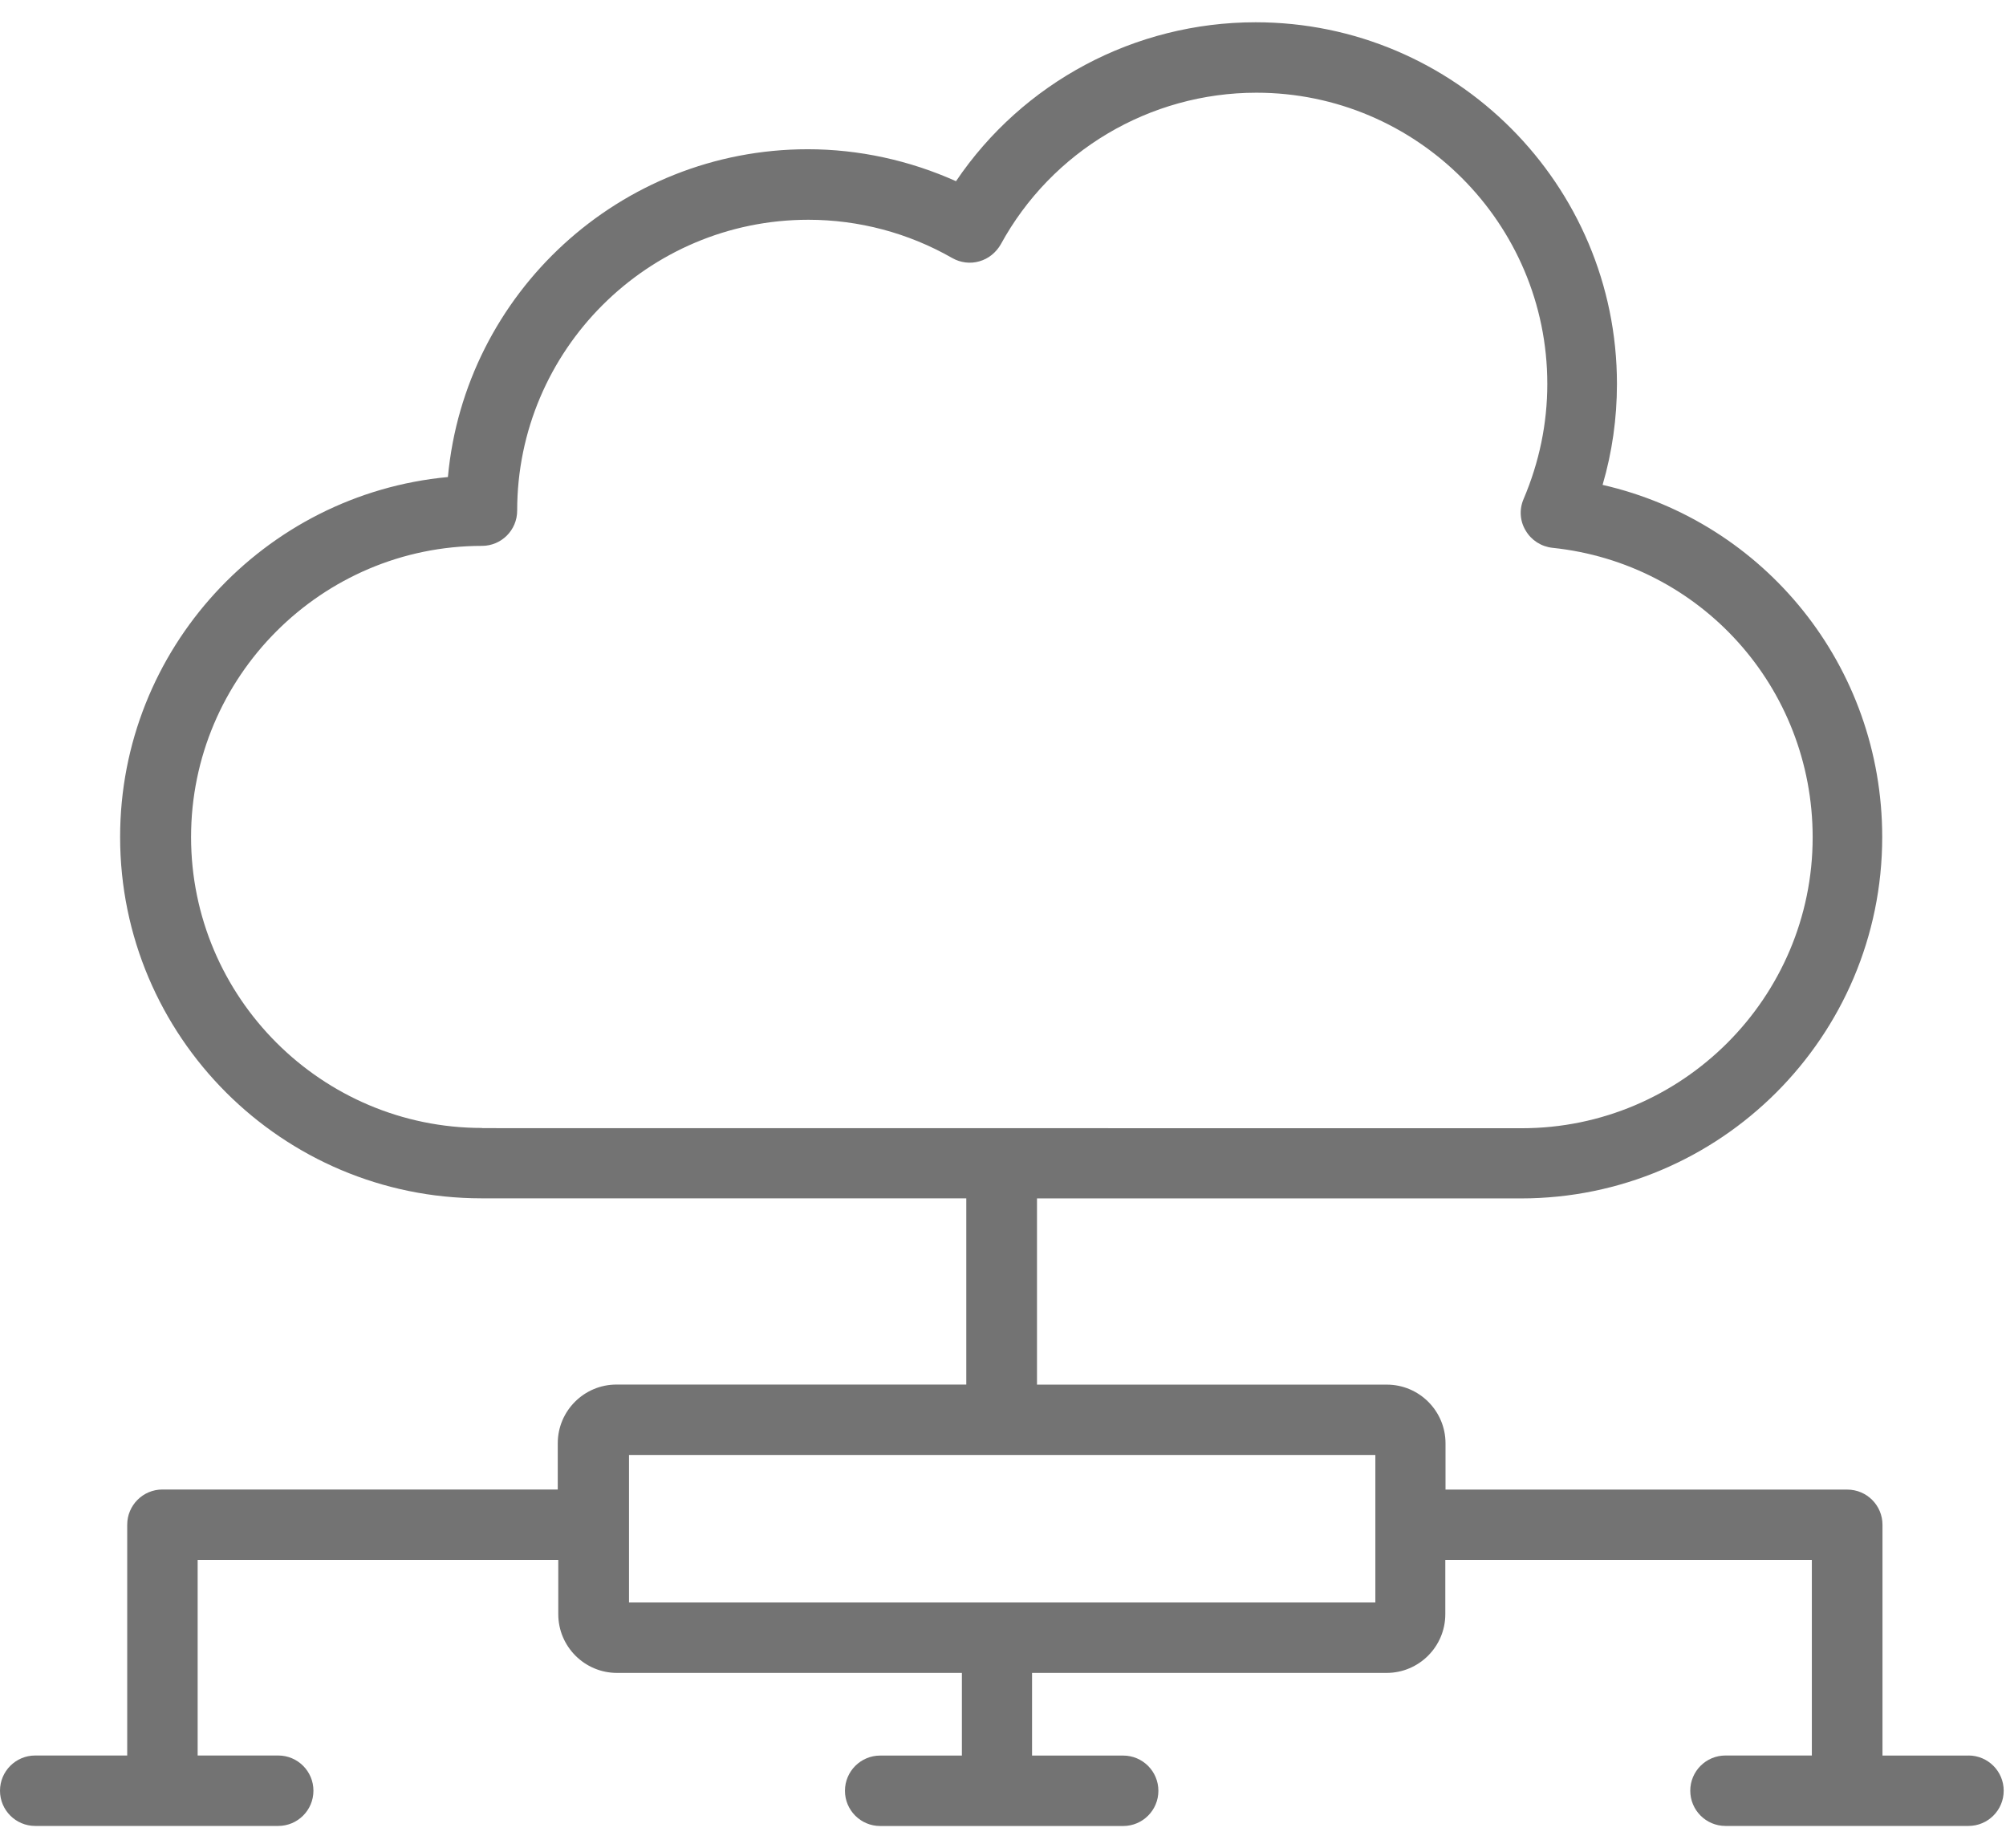 <svg xmlns="http://www.w3.org/2000/svg" width="89" height="82" viewBox="0 0 89 82" fill="none"><path d="M87.352 77.886H83.52V67.648C83.52 66.785 82.821 66.086 81.957 66.086H64.133V64.035C64.133 62.597 62.965 61.429 61.528 61.429H46.008V53.168H67.477C76.321 53.168 83.508 45.98 83.508 37.137C83.508 29.563 78.301 23.157 71.102 21.512C71.528 20.055 71.739 18.555 71.739 17.031C71.739 8.187 64.551 0.988 55.708 0.988C50.344 0.988 45.376 3.656 42.415 8.039C40.352 7.113 38.102 6.621 35.84 6.621C27.497 6.621 20.622 13.016 19.872 21.164C11.727 21.926 5.329 28.801 5.329 37.133C5.329 45.977 12.516 53.164 21.36 53.164H42.871V61.426H27.352C25.914 61.426 24.746 62.594 24.746 64.031V66.082H7.207C6.344 66.082 5.644 66.781 5.644 67.645V77.883H1.562C0.699 77.883 0 78.582 0 79.445C0 80.308 0.699 81.008 1.562 81.008H12.344C13.207 81.008 13.906 80.308 13.906 79.445C13.906 78.582 13.207 77.883 12.344 77.883H8.769V69.207H24.769V71.613C24.769 73.05 25.937 74.219 27.375 74.219H42.676V77.886H39.051C38.188 77.886 37.488 78.586 37.488 79.449C37.488 80.312 38.188 81.011 39.051 81.011H49.832C50.695 81.011 51.394 80.312 51.394 79.449C51.394 78.586 50.695 77.886 49.832 77.886H45.789V74.219H61.519C62.956 74.219 64.124 73.05 64.124 71.613V69.207H80.386V77.883H76.554C75.691 77.883 74.992 78.582 74.992 79.445C74.992 80.308 75.691 81.008 76.554 81.008H87.335C88.199 81.008 88.898 80.308 88.898 79.445C88.898 78.582 88.199 77.883 87.335 77.883L87.352 77.886ZM21.383 50.042C14.27 50.042 8.477 44.249 8.477 37.136C8.477 30.023 14.27 24.218 21.383 24.218C22.246 24.218 22.945 23.519 22.945 22.656C22.945 15.543 28.738 9.75 35.864 9.75C38.094 9.75 40.301 10.332 42.25 11.449C42.614 11.656 43.051 11.711 43.449 11.594C43.856 11.48 44.188 11.207 44.399 10.844C46.66 6.699 51.012 4.113 55.743 4.113C62.856 4.113 68.649 9.906 68.649 17.031C68.649 18.793 68.293 20.5 67.598 22.137C67.399 22.593 67.43 23.117 67.692 23.543C67.942 23.968 68.379 24.25 68.879 24.304C75.461 24.992 80.422 30.511 80.422 37.148C80.422 44.262 74.629 50.054 67.516 50.054L21.383 50.05L21.383 50.042ZM61.02 71.093H27.907V64.55H61.02V71.093Z" fill="#737373"></path></svg>